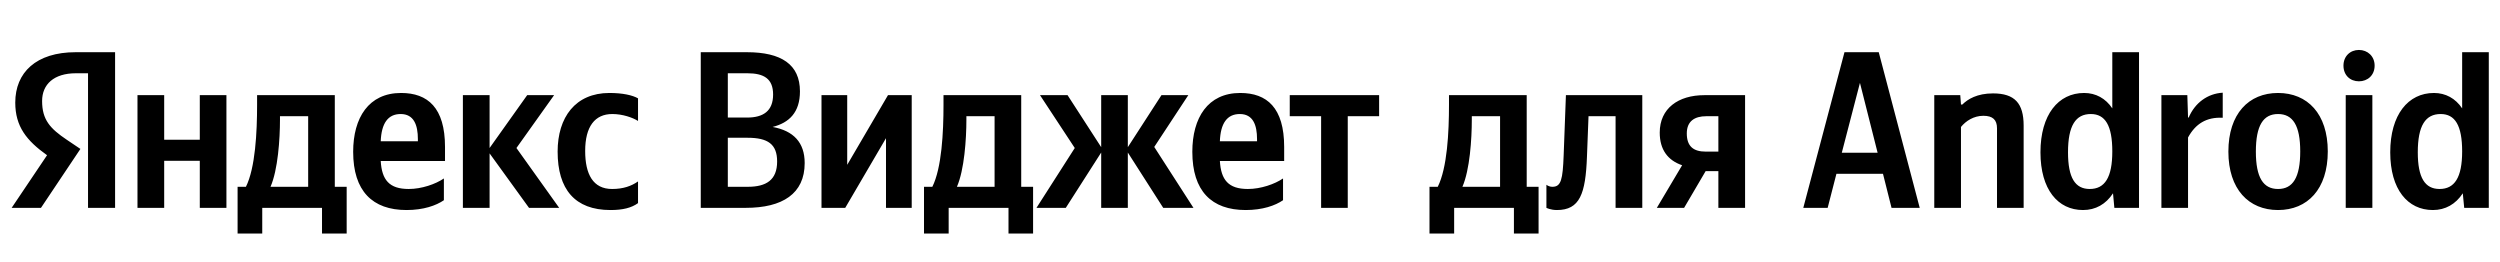 <svg xmlns="http://www.w3.org/2000/svg" xmlns:xlink="http://www.w3.org/1999/xlink" width="353.867" height="37.152"><path fill="#000" d="M12.46 29.42L16.29 29.42L16.29 7.39L10.71 7.39C5.10 7.39 2.16 10.27 2.16 14.52C2.16 17.91 3.77 19.91 6.66 21.97L1.65 29.42L5.80 29.42L11.38 21.08L9.45 19.78C7.10 18.20 5.96 16.96 5.96 14.30C5.96 11.95 7.61 10.37 10.75 10.37L12.46 10.37ZM86.41 29.73C88.16 29.73 89.39 29.42 90.31 28.75L90.31 25.68C89.36 26.34 88.22 26.75 86.64 26.75C83.94 26.75 82.83 24.66 82.83 21.37C82.83 17.91 84.20 16.14 86.67 16.14C88.13 16.14 89.55 16.64 90.31 17.12L90.31 13.92C89.52 13.47 88.13 13.16 86.26 13.16C81.44 13.16 78.93 16.61 78.93 21.46C78.93 26.79 81.37 29.73 86.41 29.73ZM62.83 28.34L62.83 25.26C61.66 26.06 59.69 26.75 57.85 26.75C55.09 26.75 54.05 25.46 53.89 22.79L62.99 22.79L62.99 20.80C62.99 15.25 60.55 13.16 56.77 13.16C52.18 13.16 49.99 16.67 49.99 21.49C49.99 27.04 52.72 29.73 57.54 29.73C59.94 29.73 61.72 29.10 62.83 28.34ZM74.88 29.42L79.15 29.42L73.10 20.95L78.43 13.47L74.62 13.47L69.30 20.95L69.30 13.47L65.52 13.47L65.52 29.42L69.30 29.42L69.30 21.71ZM49.07 26.44L47.39 26.44L47.39 13.47L36.39 13.47L36.39 14.84C36.39 18.73 36.14 23.77 34.81 26.44L33.63 26.44L33.63 33.06L37.12 33.06L37.12 29.42L45.58 29.42L45.58 33.06L49.07 33.06ZM28.28 13.47L28.28 19.78L23.24 19.78L23.24 13.47L19.46 13.47L19.46 29.42L23.24 29.42L23.24 22.76L28.28 22.76L28.28 29.42L32.05 29.42L32.05 13.47ZM56.71 16.14C58.58 16.14 59.15 17.69 59.15 19.69L59.15 20.00L53.89 20.00C53.99 17.47 54.90 16.14 56.71 16.14ZM43.62 26.44L38.29 26.44C39.34 24.03 39.63 19.69 39.63 16.93L39.63 16.45L43.62 16.45ZM99.19 7.39L99.19 29.42L105.56 29.42C110.76 29.42 113.90 27.42 113.90 23.08C113.90 20.16 112.31 18.51 109.36 17.97C111.71 17.37 113.23 15.91 113.23 12.93C113.23 9.13 110.60 7.39 105.72 7.39ZM105.75 16.64L103.02 16.64L103.02 10.37L105.78 10.37C108.16 10.37 109.43 11.16 109.43 13.38C109.43 15.72 108.03 16.64 105.75 16.64ZM105.85 26.44L103.02 26.44L103.02 19.50L105.81 19.50C108.70 19.50 110.00 20.41 110.00 22.86C110.00 25.49 108.45 26.44 105.85 26.44ZM116.28 13.47L116.28 29.42L119.64 29.42L125.41 19.56L125.41 29.42L129.05 29.42L129.05 13.47L125.69 13.47L119.92 23.33L119.92 13.47ZM146.23 26.44L144.55 26.44L144.55 13.47L133.55 13.47L133.55 14.84C133.55 18.73 133.30 23.77 131.97 26.44L130.79 26.44L130.79 33.06L134.28 33.06L134.28 29.42L142.75 29.42L142.75 33.06L146.23 33.06ZM140.78 26.44L135.45 26.44C136.50 24.03 136.79 19.69 136.79 16.93L136.79 16.45L140.78 16.45ZM150.86 29.42L155.87 21.59L155.87 29.42L159.64 29.42L159.64 21.59L164.65 29.42L168.93 29.42L163.38 20.80L168.20 13.47L164.40 13.47L159.64 20.83L159.64 13.47L155.87 13.47L155.87 20.83L151.11 13.47L147.21 13.47L152.13 20.95L146.71 29.42ZM181.61 28.34L181.61 25.26C180.44 26.06 178.47 26.75 176.63 26.75C173.87 26.75 172.83 25.46 172.67 22.79L181.77 22.79L181.77 20.80C181.77 15.25 179.33 13.16 175.55 13.16C170.96 13.16 168.77 16.67 168.77 21.49C168.77 27.04 171.50 29.73 176.32 29.73C178.72 29.73 180.50 29.10 181.61 28.34ZM175.49 16.14C177.36 16.14 177.93 17.69 177.93 19.69L177.93 20.00L172.67 20.00C172.76 17.47 173.68 16.14 175.49 16.14ZM195.21 16.45L195.21 13.47L182.56 13.47L182.56 16.45L187.00 16.45L187.00 29.42L190.77 29.42L190.77 16.45ZM217.78 26.44L216.10 26.44L216.10 13.47L205.10 13.47L205.10 14.84C205.10 18.73 204.85 23.77 203.51 26.44L202.34 26.44L202.34 33.06L205.83 33.06L205.83 29.42L214.29 29.42L214.29 33.06L217.78 33.06ZM212.33 26.44L207.00 26.44C208.05 24.03 208.33 19.69 208.33 16.93L208.33 16.45L212.33 16.45ZM218.89 26.15L218.89 29.42C218.89 29.42 219.49 29.73 220.38 29.73C223.61 29.73 224.44 27.45 224.63 22.16L224.85 16.45L228.68 16.45L228.68 29.42L232.46 29.42L232.46 13.47L221.65 13.47L221.33 22.00C221.20 25.39 220.98 26.44 219.74 26.44C219.21 26.44 218.89 26.15 218.89 26.15ZM234.52 29.42L238.38 29.42L241.43 24.22L243.23 24.22L243.23 29.42L247.01 29.42L247.01 13.47L241.24 13.47C237.56 13.47 234.93 15.34 234.93 18.77C234.93 21.18 236.07 22.70 238.10 23.39ZM241.52 16.45L243.23 16.45L243.23 21.46L241.43 21.46C239.72 21.46 238.76 20.73 238.76 18.89C238.76 17.15 239.87 16.45 241.52 16.45ZM271.73 29.42L265.93 7.39L261.08 7.39L255.25 29.42L258.70 29.42L259.94 24.60L266.53 24.60L267.74 29.42ZM260.70 21.62L263.27 11.73L265.77 21.62ZM277.57 17.97C278.26 17.12 279.37 16.39 280.74 16.39C282.07 16.39 282.67 16.96 282.67 18.16L282.67 29.42L286.44 29.42L286.44 17.78C286.44 14.61 285.17 13.22 282.10 13.22C279.85 13.22 278.52 14.04 277.76 14.80L277.57 14.80L277.47 13.47L273.79 13.47L273.79 29.42L277.57 29.42ZM294.84 29.73C296.62 29.73 298.08 28.91 299.09 27.36L299.28 29.42L302.77 29.42L302.77 7.39L298.99 7.39L298.99 15.34C298.04 13.92 296.65 13.16 295.00 13.16C291.35 13.16 288.82 16.23 288.82 21.56C288.82 26.82 291.29 29.73 294.84 29.73ZM295.95 16.14C297.98 16.14 298.99 17.75 298.99 21.43C298.99 25.14 297.92 26.75 295.79 26.75C293.73 26.75 292.72 25.17 292.72 21.56C292.72 17.78 293.80 16.14 295.95 16.14ZM309.71 19.46C310.76 17.53 312.31 16.55 314.62 16.67L314.62 13.12C312.47 13.25 310.69 14.55 309.80 16.64L309.71 16.64L309.61 13.47L305.94 13.47L305.94 29.42L309.71 29.42ZM322.45 13.16C318.30 13.16 315.42 16.10 315.42 21.46C315.42 26.79 318.30 29.73 322.45 29.73C326.61 29.73 329.49 26.79 329.49 21.43C329.49 16.10 326.61 13.16 322.45 13.16ZM322.45 26.75C320.36 26.75 319.31 25.14 319.31 21.46C319.31 17.75 320.36 16.14 322.45 16.14C324.54 16.14 325.59 17.75 325.59 21.43C325.59 25.14 324.54 26.75 322.45 26.75ZM333.90 11.51C335.13 11.51 336.12 10.65 336.12 9.29C336.12 7.96 335.13 7.07 333.90 7.07C332.66 7.07 331.71 7.96 331.71 9.29C331.71 10.65 332.66 11.51 333.90 11.51ZM332.03 13.47L332.03 29.42L335.80 29.42L335.80 13.47ZM344.36 29.73C346.13 29.73 347.59 28.91 348.60 27.36L348.80 29.42L352.28 29.42L352.28 7.39L348.51 7.39L348.51 15.34C347.56 13.92 346.16 13.16 344.52 13.16C340.87 13.16 338.33 16.23 338.33 21.56C338.33 26.82 340.81 29.73 344.36 29.73ZM345.47 16.14C347.50 16.14 348.51 17.75 348.51 21.43C348.51 25.14 347.43 26.75 345.31 26.75C343.25 26.75 342.23 25.17 342.23 21.56C342.23 17.78 343.31 16.14 345.47 16.14Z"/></svg>
